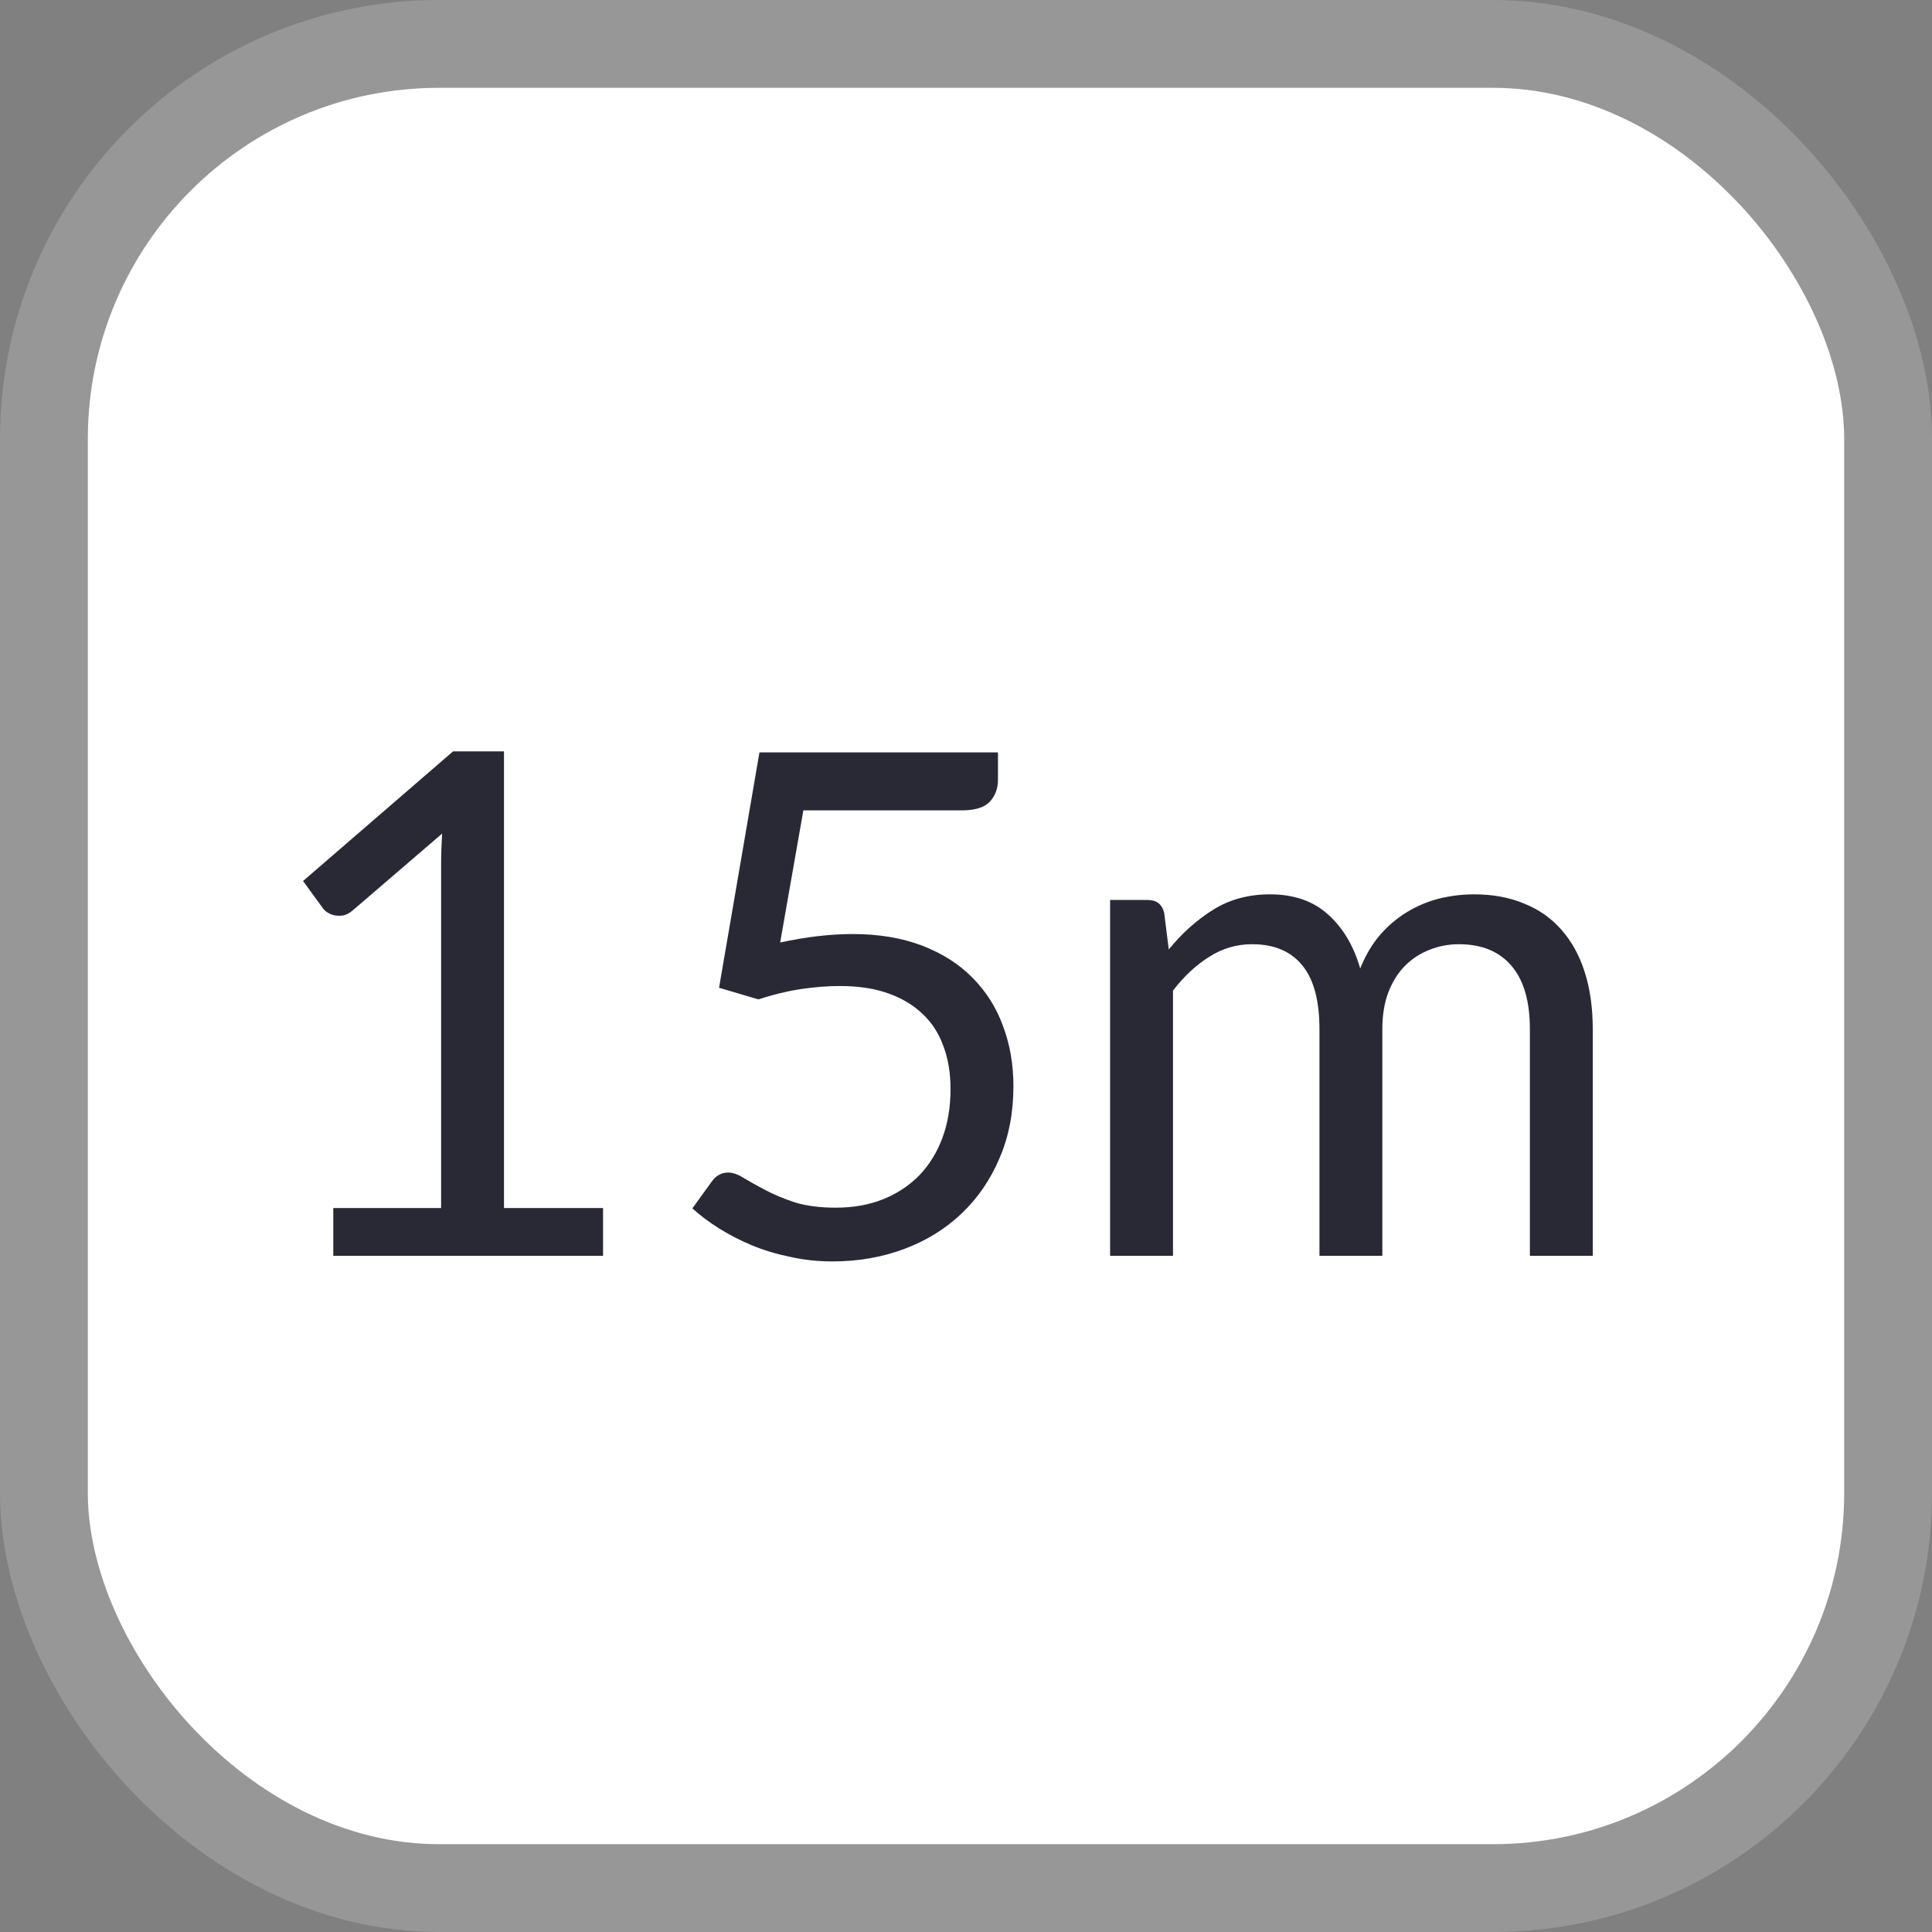 <svg fill="none" height="22" viewBox="0 0 22 22" width="22" xmlns="http://www.w3.org/2000/svg"><rect x="0" y="0" width="22" height="22" fill="#808080" stroke="none"/><rect fill="#fff" height="21" rx="4.5" stroke="#979797" width="21" x=".5" y=".5"/><g fill="#292936"><path d="m6.867 13.756v.544h-3.072v-.544h1.228v-3.908c0-.117.004-.236.012-.356l-1.02.876c-.035.029-.069.048-.104.056-.035.005-.067.005-.096 0-.029-.005-.057-.016-.084-.032-.024-.016-.043-.033-.056-.052l-.224-.308 1.708-1.476h.58v5.2z"/><path d="m8.884 10.732c.299-.064.573-.096.824-.096.299 0 .563.044.792.132.229.088.42.209.572.364.155.155.271.337.348.548.08.211.12.44.12.688 0 .304-.053.579-.16.824-.104.245-.249.456-.436.632-.184.173-.401.307-.652.4-.251.093-.521.14-.812.14-.168 0-.329-.017-.484-.052-.155-.032-.3-.076-.436-.132-.133-.056-.257-.12-.372-.192-.115-.072-.216-.148-.304-.228l.22-.304c.048-.069.111-.104.188-.104.053 0 .113.021.18.064.067.04.148.085.244.136.096.051.208.097.336.14.131.04.285.06.464.06.2 0 .38-.032.54-.096.16-.064.297-.155.412-.272.115-.12.203-.263.264-.428.061-.165.092-.351.092-.556 0-.179-.027-.34-.08-.484-.051-.144-.129-.267-.236-.368-.104-.101-.235-.18-.392-.236-.157-.056-.341-.084-.552-.084-.144 0-.295.012-.452.036-.155.024-.313.063-.476.116l-.448-.132.46-2.68h2.716v.312c0 .101-.032.185-.096.252-.061.064-.168.096-.32.096h-1.8z"/><path d="m12.641 14.3v-4.052h.428c.101 0 .164.049.188.148l.052.416c.149-.184.317-.335.504-.452.187-.117.403-.176.648-.176.272 0 .492.076.66.228.171.152.293.357.368.616.059-.147.133-.273.224-.38.093-.107.197-.195.312-.264.115-.069.236-.12.364-.152.131-.032.263-.048.396-.048.213 0 .403.035.568.104.168.067.309.165.424.296.117.131.207.292.268.484.061.189.092.407.092.652v2.58h-.716v-2.58c0-.317-.069-.557-.208-.72-.139-.165-.339-.248-.6-.248-.117 0-.229.021-.336.064-.104.04-.196.1-.276.18s-.144.181-.192.304c-.045.12-.068.26-.068.42v2.58h-.716v-2.58c0-.325-.065-.568-.196-.728-.131-.16-.321-.24-.572-.24-.176 0-.339.048-.488.144-.149.093-.287.221-.412.384v3.02z"/></g></svg>